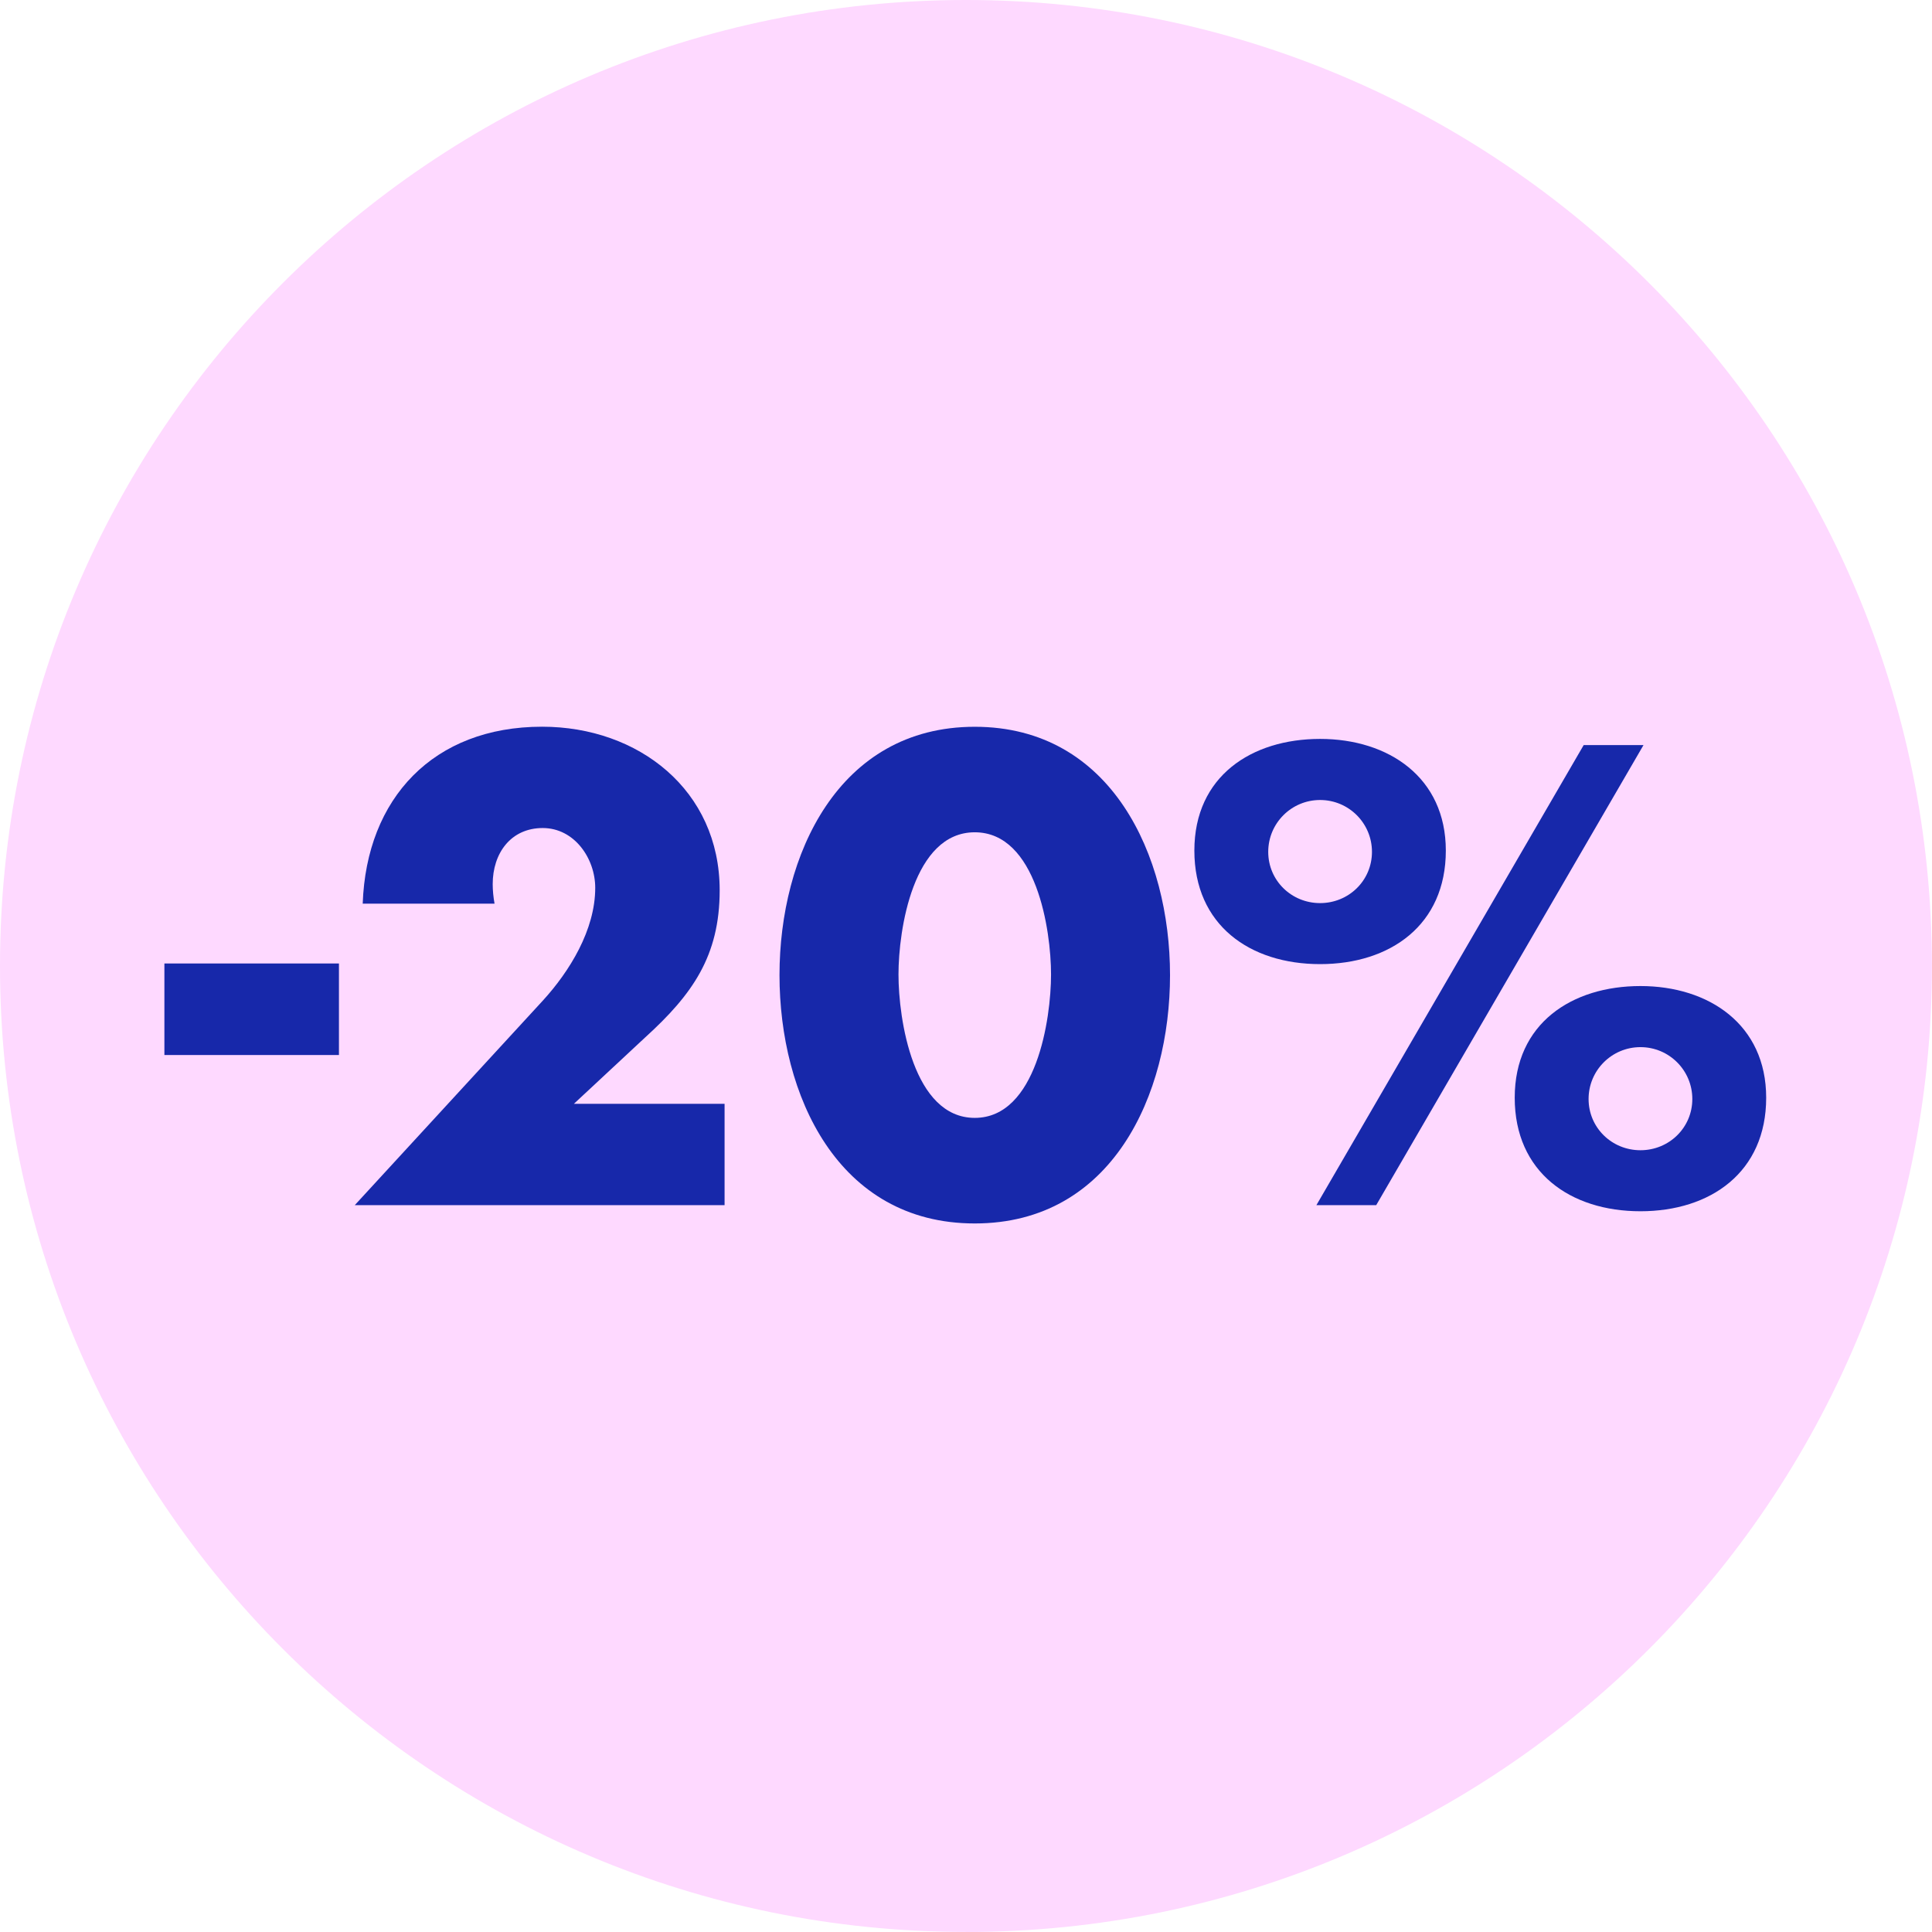 <?xml version="1.0" encoding="UTF-8"?>
<svg id="AK_2024_BADGES" data-name="AK 2024 BADGES" xmlns="http://www.w3.org/2000/svg" viewBox="0 0 272.29 272.29">
  <defs>
    <style>
      .cls-1 {
        fill: #fed9ff;
      }

      .cls-1, .cls-2 {
        stroke-width: 0px;
      }

      .cls-2 {
        fill: #1728aa;
      }
    </style>
  </defs>
  <path class="cls-1" d="M136.14,272.29c75.19,0,136.14-60.95,136.14-136.14S211.33,0,136.14,0,0,60.95,0,136.14s60.95,136.14,136.14,136.14"/>
  <g>
    <path class="cls-2" d="M47.77,135.79v12.9h-24.6v-12.9h24.6Z"/>
    <path class="cls-2" d="M102.12,155.57v14.28h-52.12l26.49-28.81c3.78-4.13,7.4-9.98,7.4-15.91,0-4.13-2.92-8.43-7.4-8.43s-7.05,3.53-7.05,7.91c0,.86.09,1.81.26,2.75h-18.58c.52-14.88,9.98-24.94,25.28-24.94,13.59,0,25.03,8.94,25.03,23.05,0,9.29-3.87,14.71-10.49,20.73l-10.06,9.37h21.24Z"/>
    <path class="cls-2" d="M164.9,137.43c0,16.86-8.17,35-27.52,35s-27.52-18.15-27.52-35,8.26-35,27.52-35,27.52,18.15,27.52,35ZM126.63,137.34c0,6.28,2.06,20.21,10.75,20.21s10.75-13.93,10.75-20.21-2.06-20.04-10.75-20.04-10.75,13.76-10.75,20.04Z"/>
    <path class="cls-2" d="M203.77,119.88c0,10.49-7.83,16-17.72,16s-17.72-5.5-17.72-16,8.08-15.74,17.72-15.74,17.72,5.42,17.72,15.74ZM178.74,120.06c0,4.04,3.27,7.22,7.31,7.22s7.31-3.18,7.31-7.22-3.27-7.31-7.31-7.31-7.31,3.27-7.31,7.31ZM231.63,105.01l-37.67,64.84h-8.43l37.67-64.84h8.43ZM248.92,154.71c0,10.49-7.83,16-17.72,16s-17.72-5.5-17.72-16,8.08-15.74,17.72-15.74,17.72,5.42,17.72,15.74ZM223.89,154.89c0,4.04,3.27,7.22,7.31,7.22s7.31-3.18,7.31-7.22-3.27-7.31-7.31-7.31-7.31,3.27-7.31,7.31Z"/>
  </g>
</svg>
